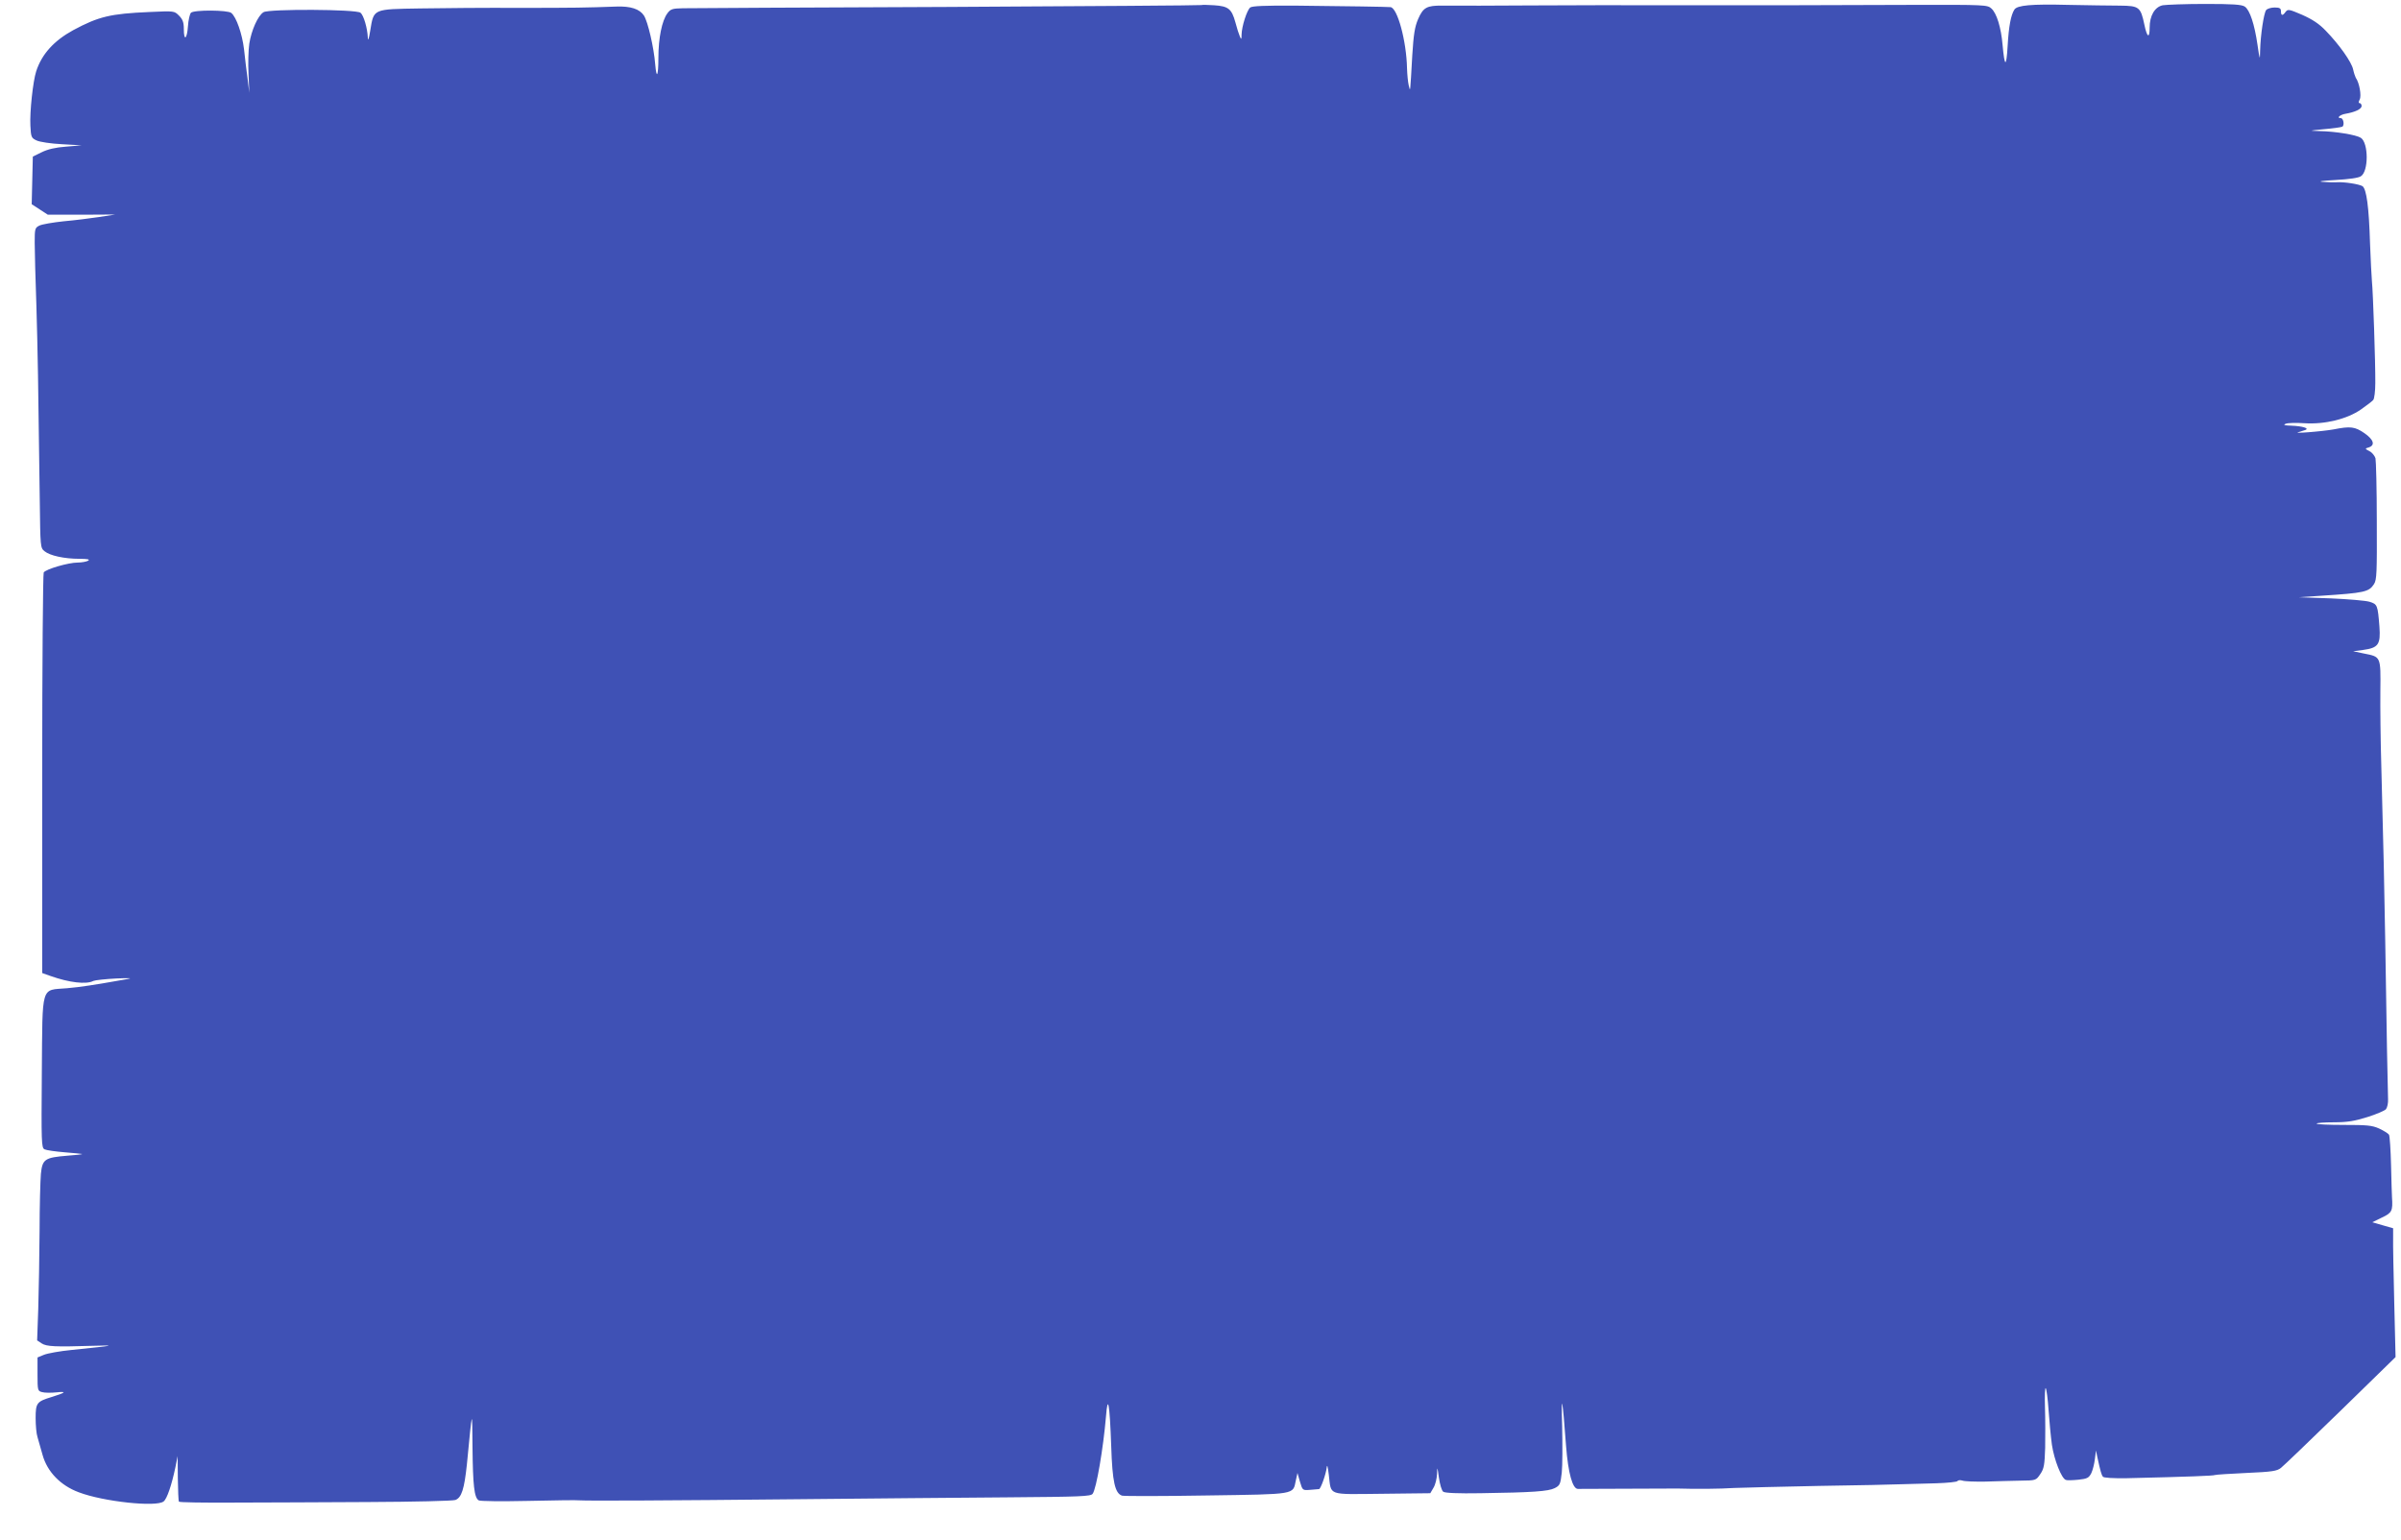<?xml version="1.0" standalone="no"?>
<!DOCTYPE svg PUBLIC "-//W3C//DTD SVG 20010904//EN"
 "http://www.w3.org/TR/2001/REC-SVG-20010904/DTD/svg10.dtd">
<svg version="1.0" xmlns="http://www.w3.org/2000/svg"
 width="1280pt" height="821pt" viewBox="0 0 1280 821"
 preserveAspectRatio="xMidYMid meet">
<g transform="translate(0,821) scale(0.1,-0.1)"
fill="#3f51b5" stroke="none">
<path d="M6406 8183 c-1 -2 -610 -6 -1352 -10 -742 -3 -1378 -6 -1413 -7 -56
-1 -66 -4 -83 -27 -29 -39 -48 -131 -48 -238 0 -98 -10 -117 -17 -34 -7 89
-39 227 -60 260 -23 35 -71 51 -148 48 -162 -6 -225 -7 -520 -7 -170 1 -406
-1 -524 -3 -254 -4 -248 -1 -267 -117 -7 -43 -12 -60 -13 -40 -2 51 -22 120
-39 134 -22 19 -488 21 -517 3 -30 -18 -65 -97 -76 -168 -5 -34 -7 -107 -4
-162 l4 -100 -9 75 c-6 41 -14 112 -19 157 -10 83 -41 172 -68 194 -19 16
-199 17 -215 1 -6 -6 -14 -39 -16 -72 -5 -70 -22 -81 -22 -15 0 36 -6 52 -26
72 -25 25 -25 25 -157 19 -209 -9 -271 -24 -407 -97 -102 -56 -167 -127 -197
-219 -17 -52 -35 -216 -31 -290 3 -61 5 -66 33 -79 16 -8 76 -17 135 -20 l105
-6 -83 -7 c-56 -4 -98 -14 -130 -30 l-47 -23 -3 -127 -3 -127 43 -28 43 -28
180 0 180 1 -85 -13 c-47 -7 -132 -18 -190 -23 -57 -6 -116 -16 -130 -23 -24
-12 -25 -17 -25 -92 0 -44 4 -195 9 -335 7 -239 10 -409 18 -1038 3 -250 3
-254 26 -272 28 -23 105 -40 185 -40 44 0 58 -3 47 -10 -8 -5 -34 -10 -56 -10
-49 0 -170 -35 -181 -53 -4 -6 -8 -490 -8 -1074 l0 -1062 45 -16 c99 -35 190
-46 228 -26 9 4 64 10 122 13 69 3 90 2 60 -3 -186 -33 -246 -42 -323 -49
-141 -12 -130 26 -134 -449 -3 -375 -2 -401 14 -410 10 -5 59 -12 108 -16 49
-4 91 -8 93 -9 1 -2 -34 -6 -78 -9 -121 -10 -134 -18 -142 -97 -3 -36 -7 -173
-7 -305 -1 -132 -4 -317 -7 -412 l-6 -171 24 -16 c26 -17 72 -19 268 -13 138
4 125 2 -108 -22 -62 -6 -129 -18 -148 -26 l-34 -14 0 -89 c0 -88 1 -90 25
-96 14 -4 49 -4 78 -1 55 6 47 -2 -28 -25 -79 -24 -85 -32 -85 -112 0 -39 4
-85 10 -102 5 -17 17 -60 27 -95 25 -90 96 -163 193 -199 131 -50 413 -80 452
-49 18 13 43 87 63 182 l12 60 1 -118 c1 -64 3 -121 6 -125 2 -4 132 -6 288
-5 155 0 481 2 723 3 241 1 450 6 463 11 33 13 47 58 61 189 30 309 28 302 30
90 2 -199 9 -267 33 -281 7 -5 125 -6 263 -3 137 3 261 5 275 3 44 -3 475 -1
1165 6 369 4 870 8 1114 10 392 3 446 5 456 19 20 26 57 245 71 411 10 126 20
70 28 -157 6 -190 20 -252 58 -264 11 -3 214 -3 452 1 481 7 458 4 474 79 l9
41 13 -46 c14 -47 14 -47 54 -44 23 2 44 4 48 4 9 1 37 80 41 116 2 18 6 3 11
-40 14 -113 -12 -104 283 -101 l258 3 17 29 c10 16 18 49 19 74 1 41 2 39 10
-20 5 -36 15 -69 23 -75 9 -7 81 -10 198 -8 279 4 362 10 396 27 28 14 31 21
38 83 4 37 4 149 2 248 -6 190 2 152 21 -108 11 -141 34 -227 63 -227 7 0 126
0 263 1 138 1 258 1 268 1 98 -3 228 -2 302 3 50 2 254 7 455 11 201 3 399 7
440 9 41 1 124 3 183 5 59 2 110 7 113 12 3 5 15 6 27 2 12 -4 67 -6 122 -5
55 2 138 4 185 5 84 1 84 1 107 35 20 29 23 49 26 140 1 58 1 155 -1 216 -2
60 0 107 4 102 4 -4 11 -56 15 -115 4 -59 12 -143 18 -187 12 -80 51 -179 74
-187 6 -3 37 -2 67 1 48 5 56 10 69 35 8 17 16 50 19 75 l6 46 7 -35 c17 -77
22 -95 30 -105 4 -6 54 -9 126 -8 338 8 464 13 471 17 4 2 79 7 167 11 137 6
164 10 185 27 14 11 157 148 318 305 l293 286 -7 291 c-4 160 -7 315 -6 343
l0 53 -56 16 -55 16 51 25 c54 25 59 36 54 108 -1 11 -3 88 -5 170 -2 83 -7
157 -11 164 -5 7 -29 22 -53 33 -38 17 -66 19 -189 19 -79 0 -144 3 -144 7 0
4 42 7 93 7 72 0 111 7 178 28 48 15 92 34 99 42 7 9 12 33 11 53 -2 46 -8
372 -15 842 -6 345 -8 434 -21 935 -4 132 -6 312 -5 401 2 185 3 181 -88 199
l-57 12 53 7 c81 11 94 29 87 124 -9 116 -11 120 -53 133 -20 6 -113 14 -207
18 l-170 6 120 8 c229 15 254 20 281 62 15 23 16 61 15 336 0 171 -4 321 -7
335 -4 13 -18 31 -32 38 -25 13 -25 14 -4 20 36 12 26 42 -23 76 -51 35 -74
38 -165 20 -62 -11 -227 -24 -185 -14 11 3 27 8 35 11 24 9 -17 21 -75 23 -37
1 -45 4 -30 10 11 5 56 6 100 3 109 -7 227 22 301 73 30 21 60 44 66 51 6 7
11 48 11 90 1 105 -12 487 -18 543 -2 25 -7 115 -10 200 -6 199 -19 291 -40
307 -17 11 -99 24 -140 21 -11 -1 -42 0 -70 2 -32 2 -8 6 65 10 71 4 123 11
136 20 42 26 41 178 0 205 -25 16 -132 34 -221 36 -58 2 -58 2 24 10 46 4 89
10 97 13 14 5 8 46 -7 46 -24 0 -5 18 24 23 52 9 87 25 87 42 0 8 -5 15 -10
15 -7 0 -7 6 0 20 10 20 -2 89 -21 115 -3 6 -10 25 -14 44 -8 40 -75 134 -146
207 -35 37 -72 61 -126 85 -70 30 -76 31 -88 16 -16 -23 -25 -21 -25 3 0 16
-7 20 -34 20 -18 0 -39 -6 -45 -14 -12 -15 -30 -131 -32 -216 -1 -53 -2 -52
-14 31 -16 110 -41 186 -68 204 -17 11 -65 14 -212 14 -104 0 -206 -4 -225 -7
-43 -9 -70 -56 -70 -119 0 -61 -14 -53 -28 15 -20 95 -28 101 -130 102 -48 0
-172 2 -277 4 -197 5 -271 -2 -286 -25 -19 -30 -30 -89 -36 -193 -7 -118 -16
-116 -27 4 -8 93 -31 169 -60 195 -21 19 -34 20 -416 19 -585 -2 -873 -3
-1295 -2 -209 1 -546 0 -750 -1 -203 -1 -379 -2 -390 -1 -11 0 -45 0 -76 0
-83 1 -102 -10 -129 -72 -18 -42 -24 -82 -31 -193 -12 -211 -10 -195 -19 -160
-4 17 -8 58 -9 91 -3 145 -51 322 -88 326 -24 2 -225 5 -506 8 -165 1 -232 -2
-242 -10 -18 -15 -45 -101 -46 -144 0 -27 -2 -28 -9 -11 -5 11 -16 45 -24 76
-20 72 -37 86 -114 91 -34 2 -64 3 -66 1z"/>
</g>
</svg>
